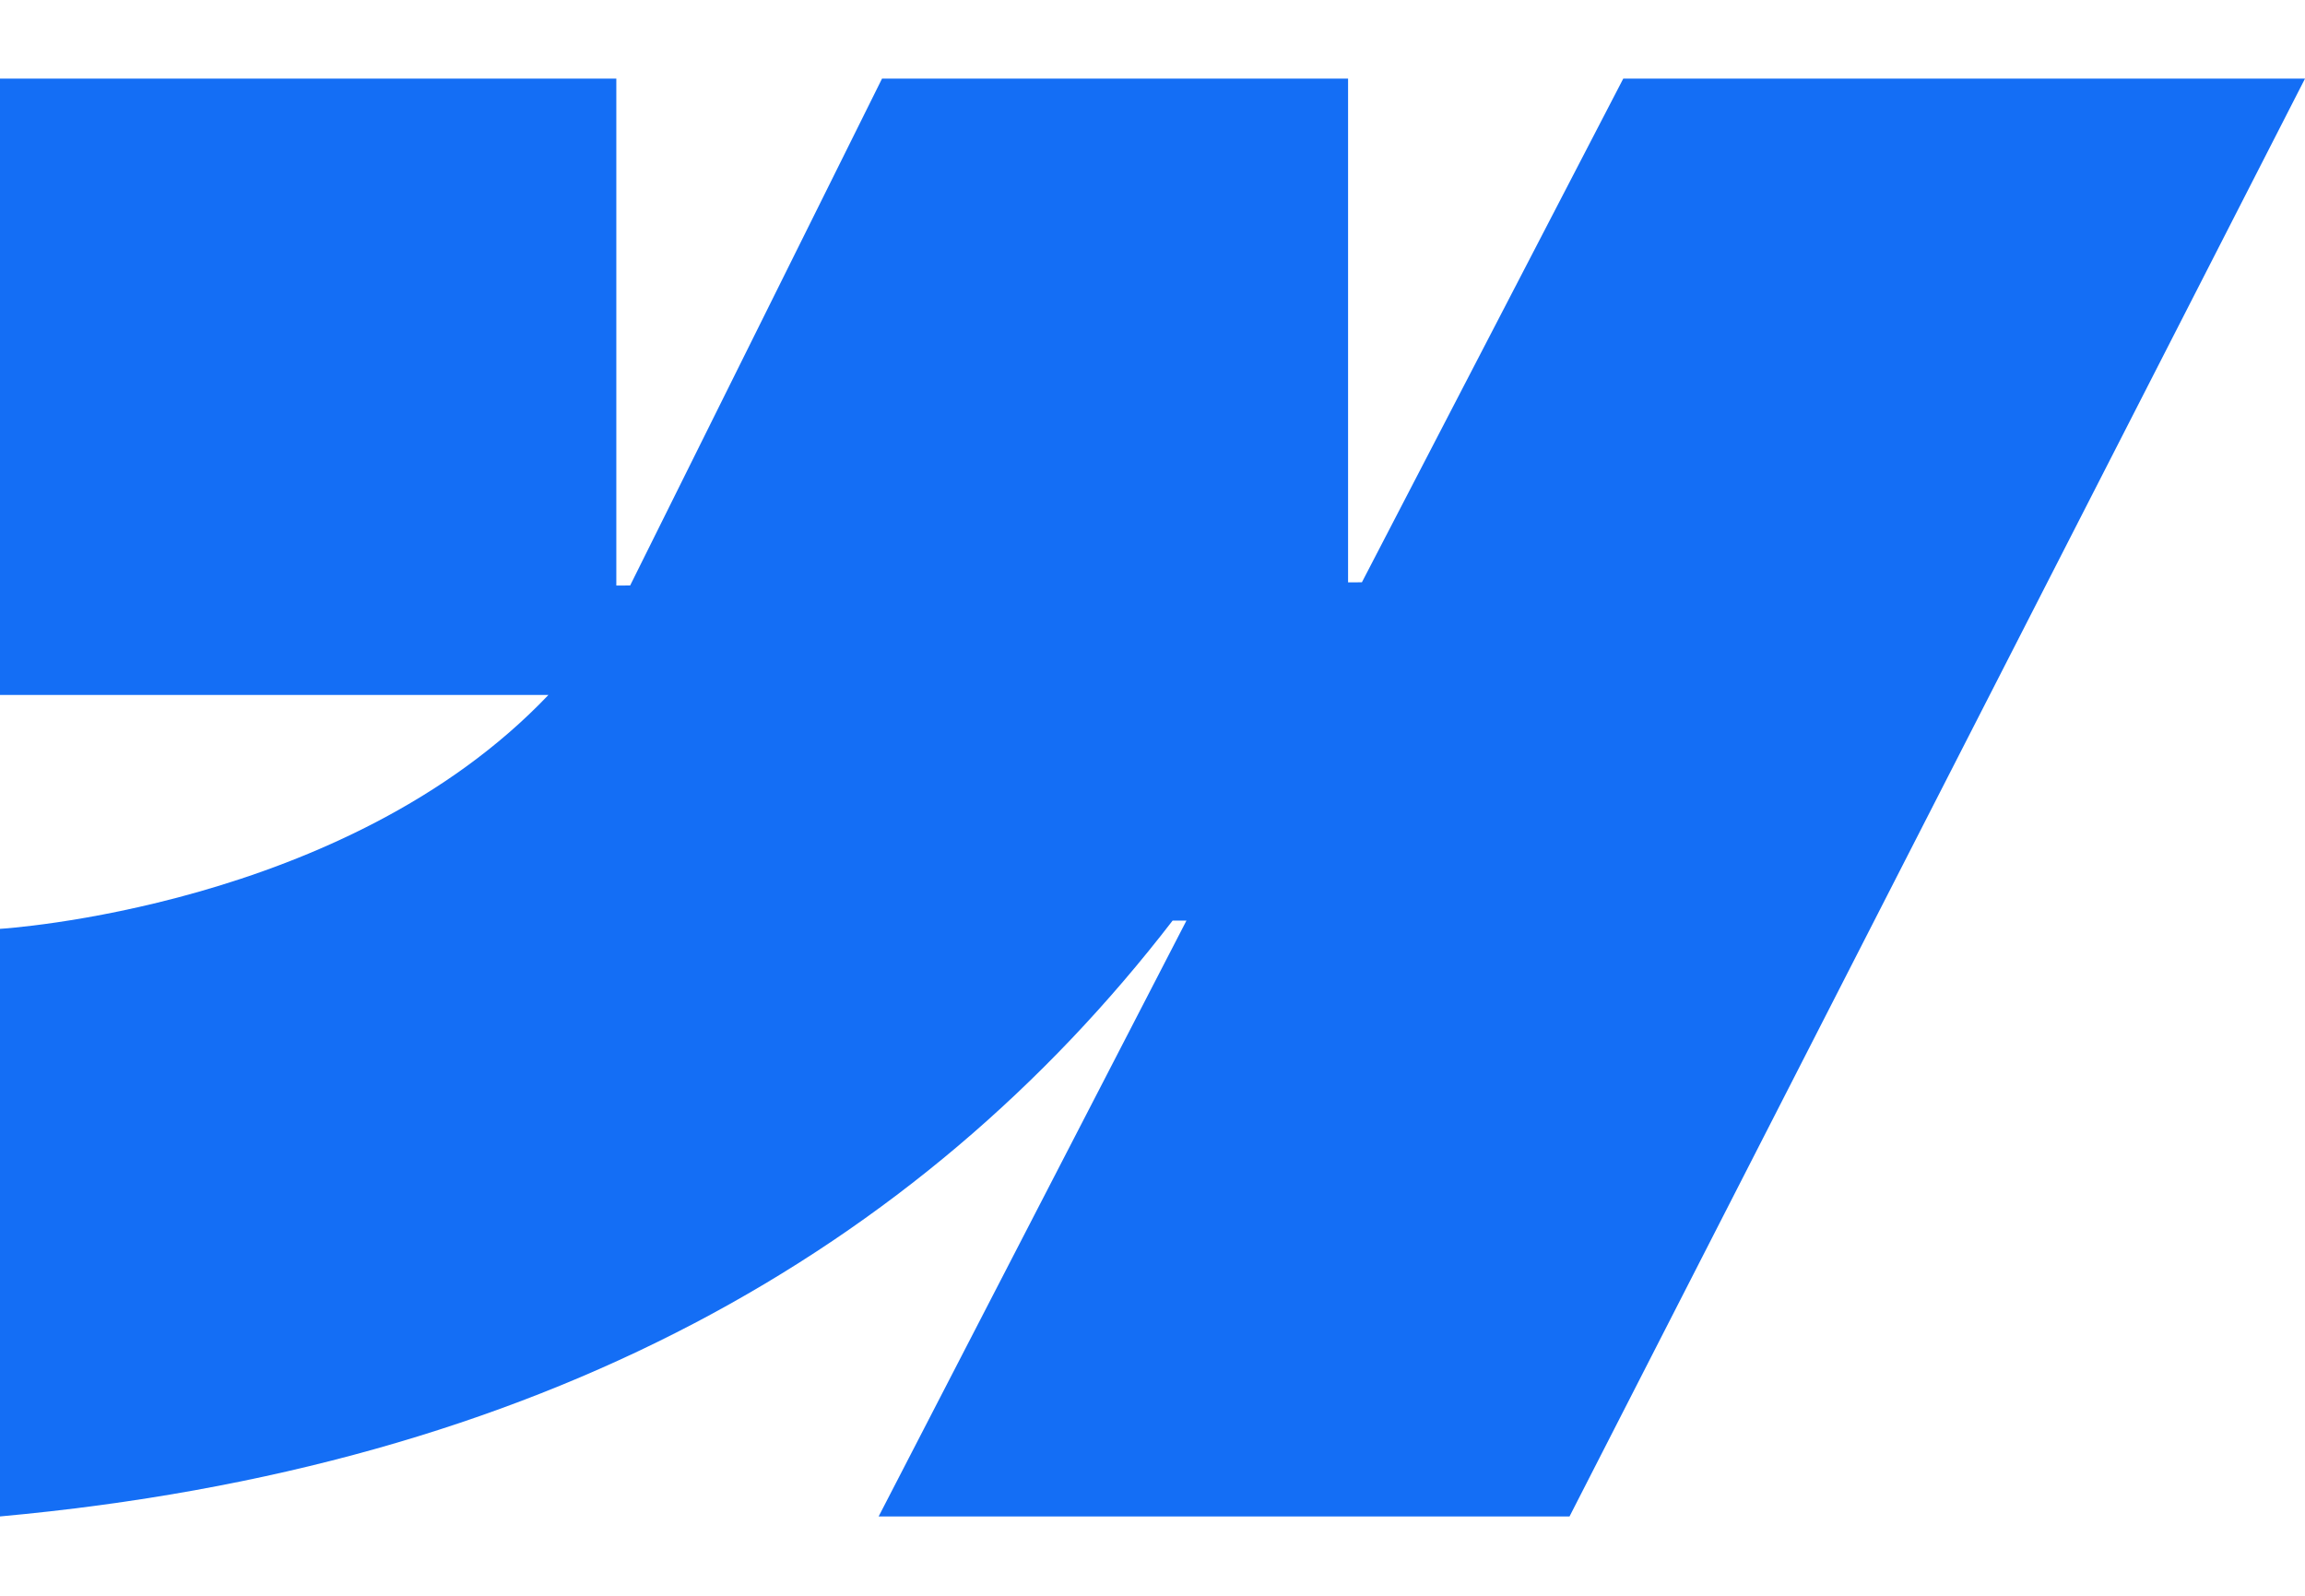 <svg width="26" height="18" viewBox="0 0 26 18" fill="none" xmlns="http://www.w3.org/2000/svg">
<g clip-path="url(#clip0_2806_10805)">
<path fill-rule="evenodd" clip-rule="evenodd" d="M26 0.887L17.704 17.105H9.911L13.383 10.384H13.227C10.363 14.102 6.089 16.55 0 17.105V10.477C0 10.477 3.896 10.247 6.186 7.839H0V0.887H6.952V6.605L7.108 6.604L9.949 0.887H15.206V6.569L15.362 6.568L18.31 0.887H26Z" fill="#146EF5"/>
</g>
<defs>
<clipPath id="clip0_2806_10805">
<rect width="26" height="16.226" fill="white" transform="translate(0 0.887)"/>
</clipPath>
</defs>
</svg>
